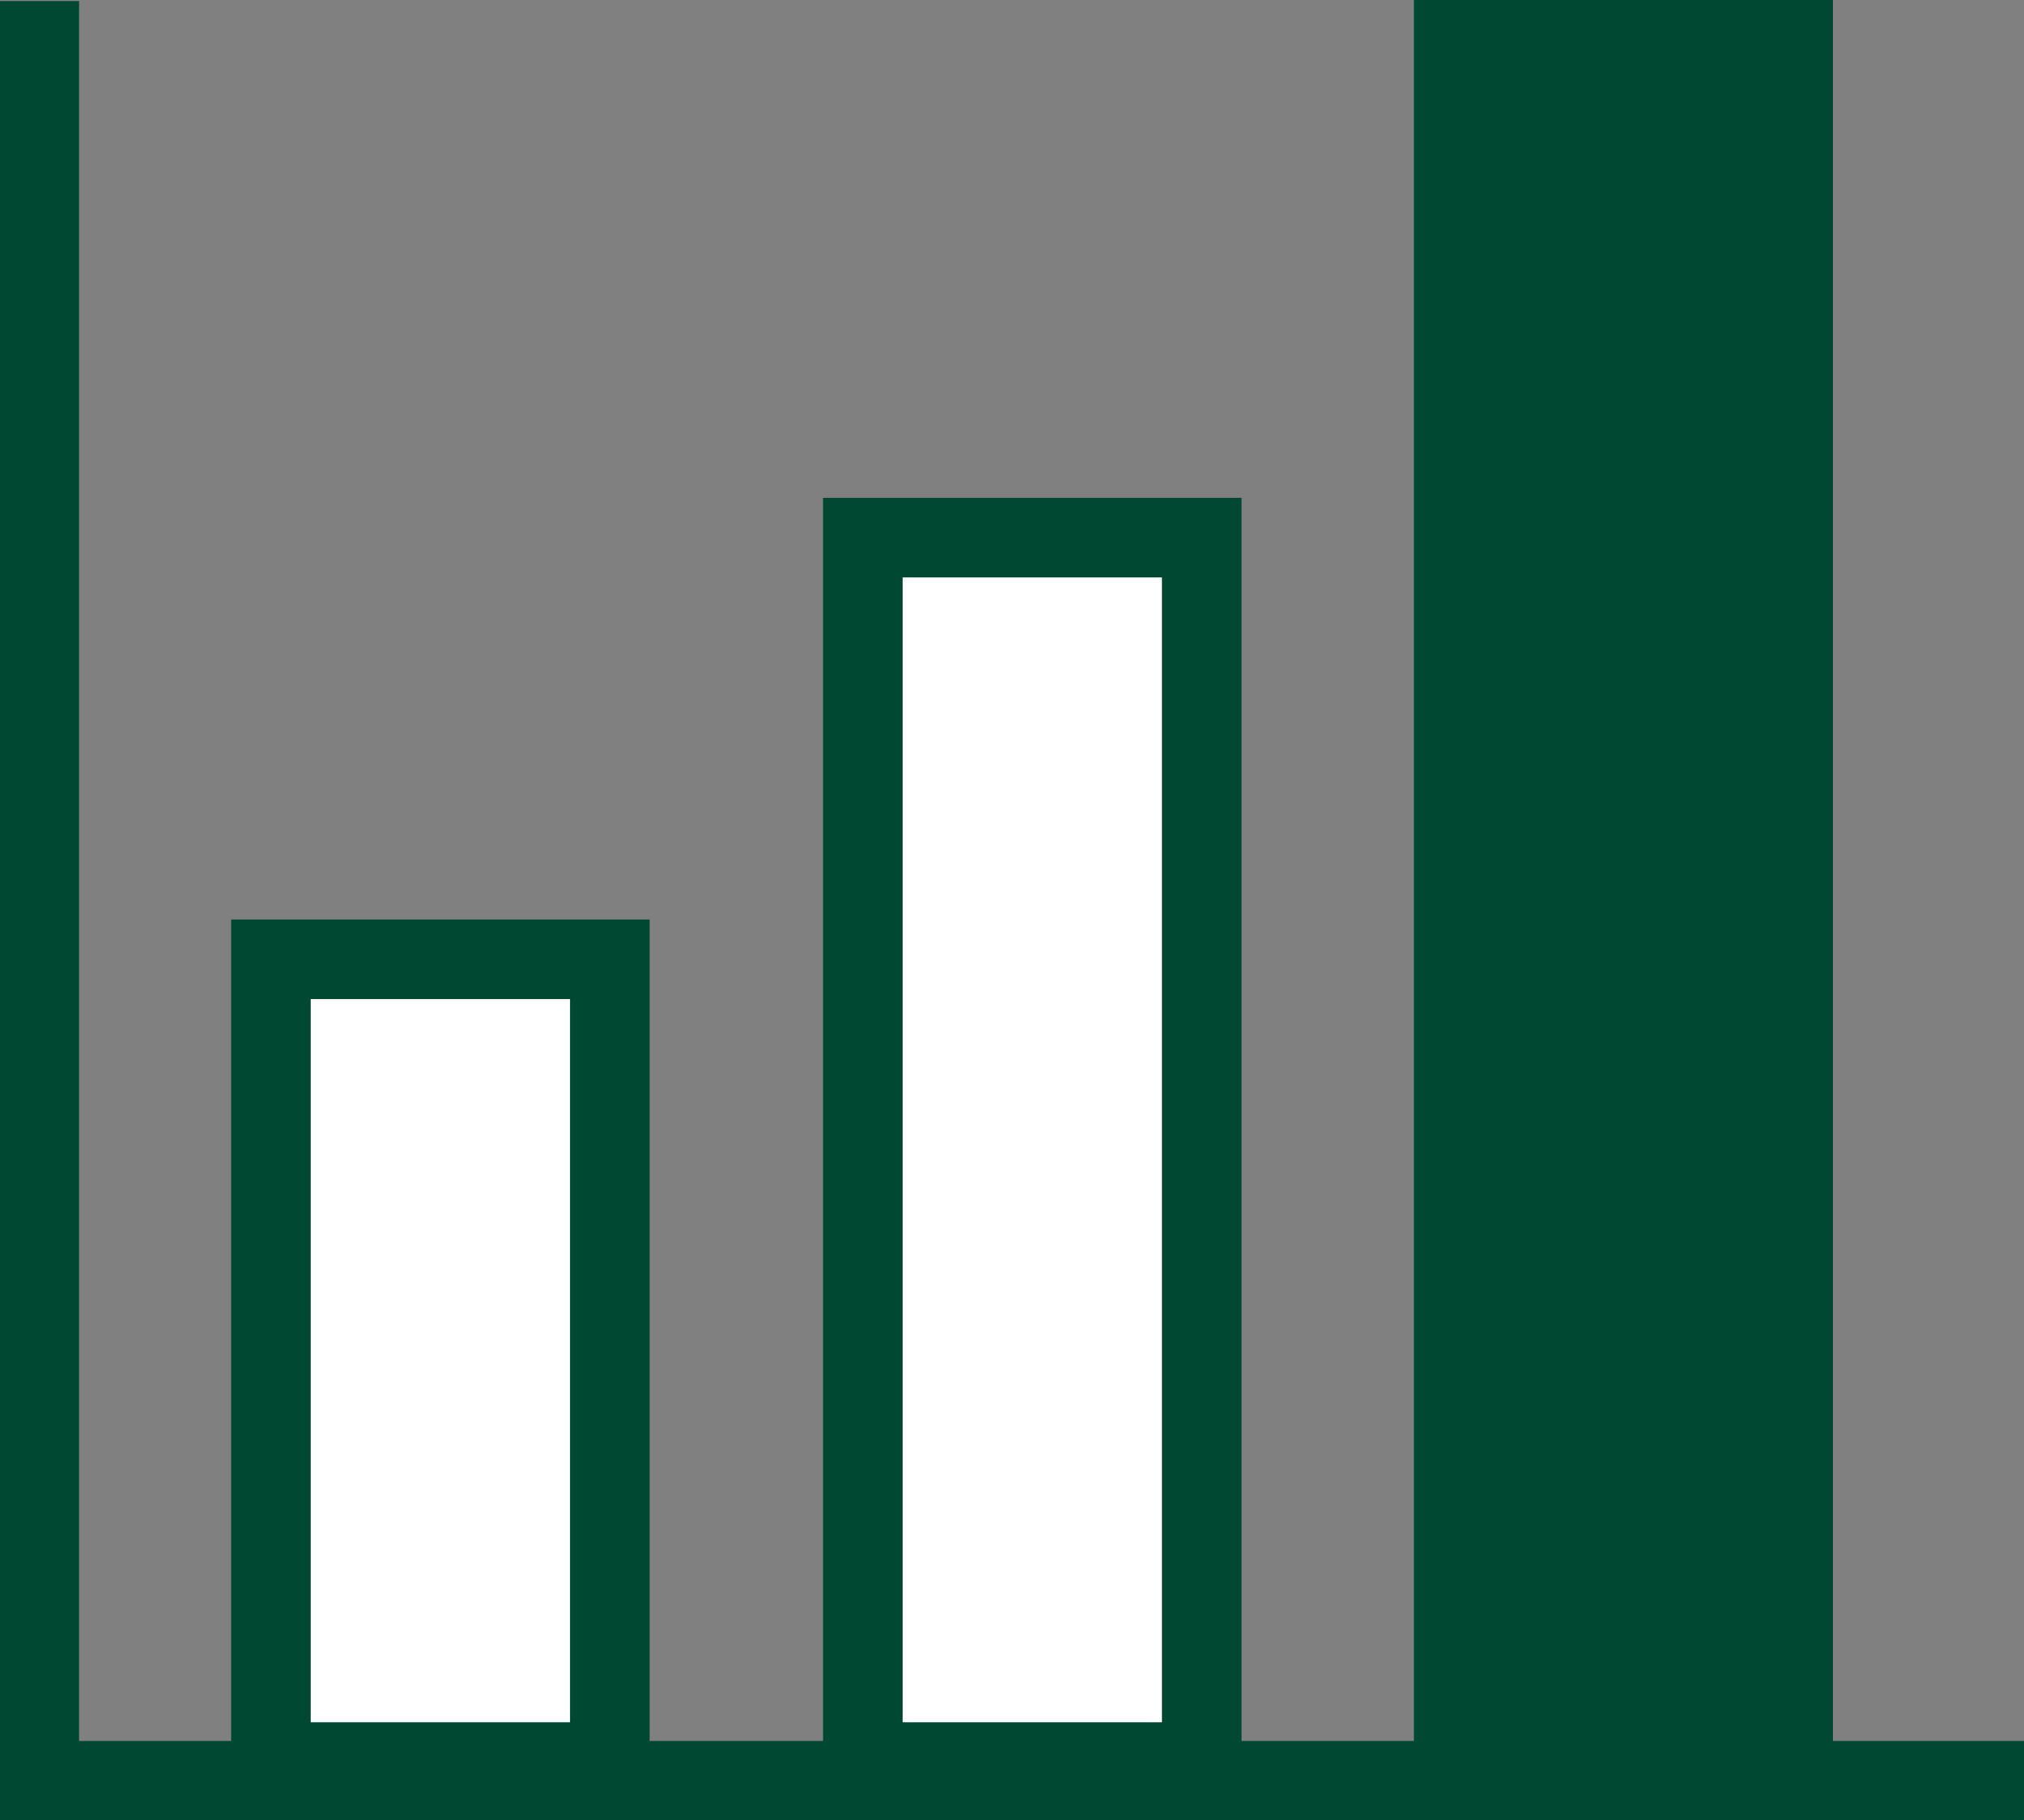 <?xml version="1.0" encoding="UTF-8"?><svg id="_レイヤー_2" xmlns="http://www.w3.org/2000/svg" viewBox="0 0 38.4 34.53"><rect x="0" y="0" width="38.4" height="34.53" fill="#808080" stroke="none"/><defs><style>.cls-1{fill:#fff;}.cls-1,.cls-2,.cls-3{stroke:#004831;stroke-miterlimit:10;}.cls-1,.cls-3{stroke-width:1.51px;}.cls-2{fill:none;stroke-width:1.5px;}.cls-3{fill:#004831;}</style></defs><g id="_レイヤー_1-2"><polyline class="cls-2" points="38.4 33.78 .75 33.78 .75 .02"/><rect class="cls-1" x="16.37" y="10.2" width="6.43" height="23.23"/><rect class="cls-1" x="5.14" y="18.2" width="6.43" height="15.23"/><polyline class="cls-3" points="27.58 33.17 27.58 .75 34.02 .75 34.02 33.17"/></g></svg>